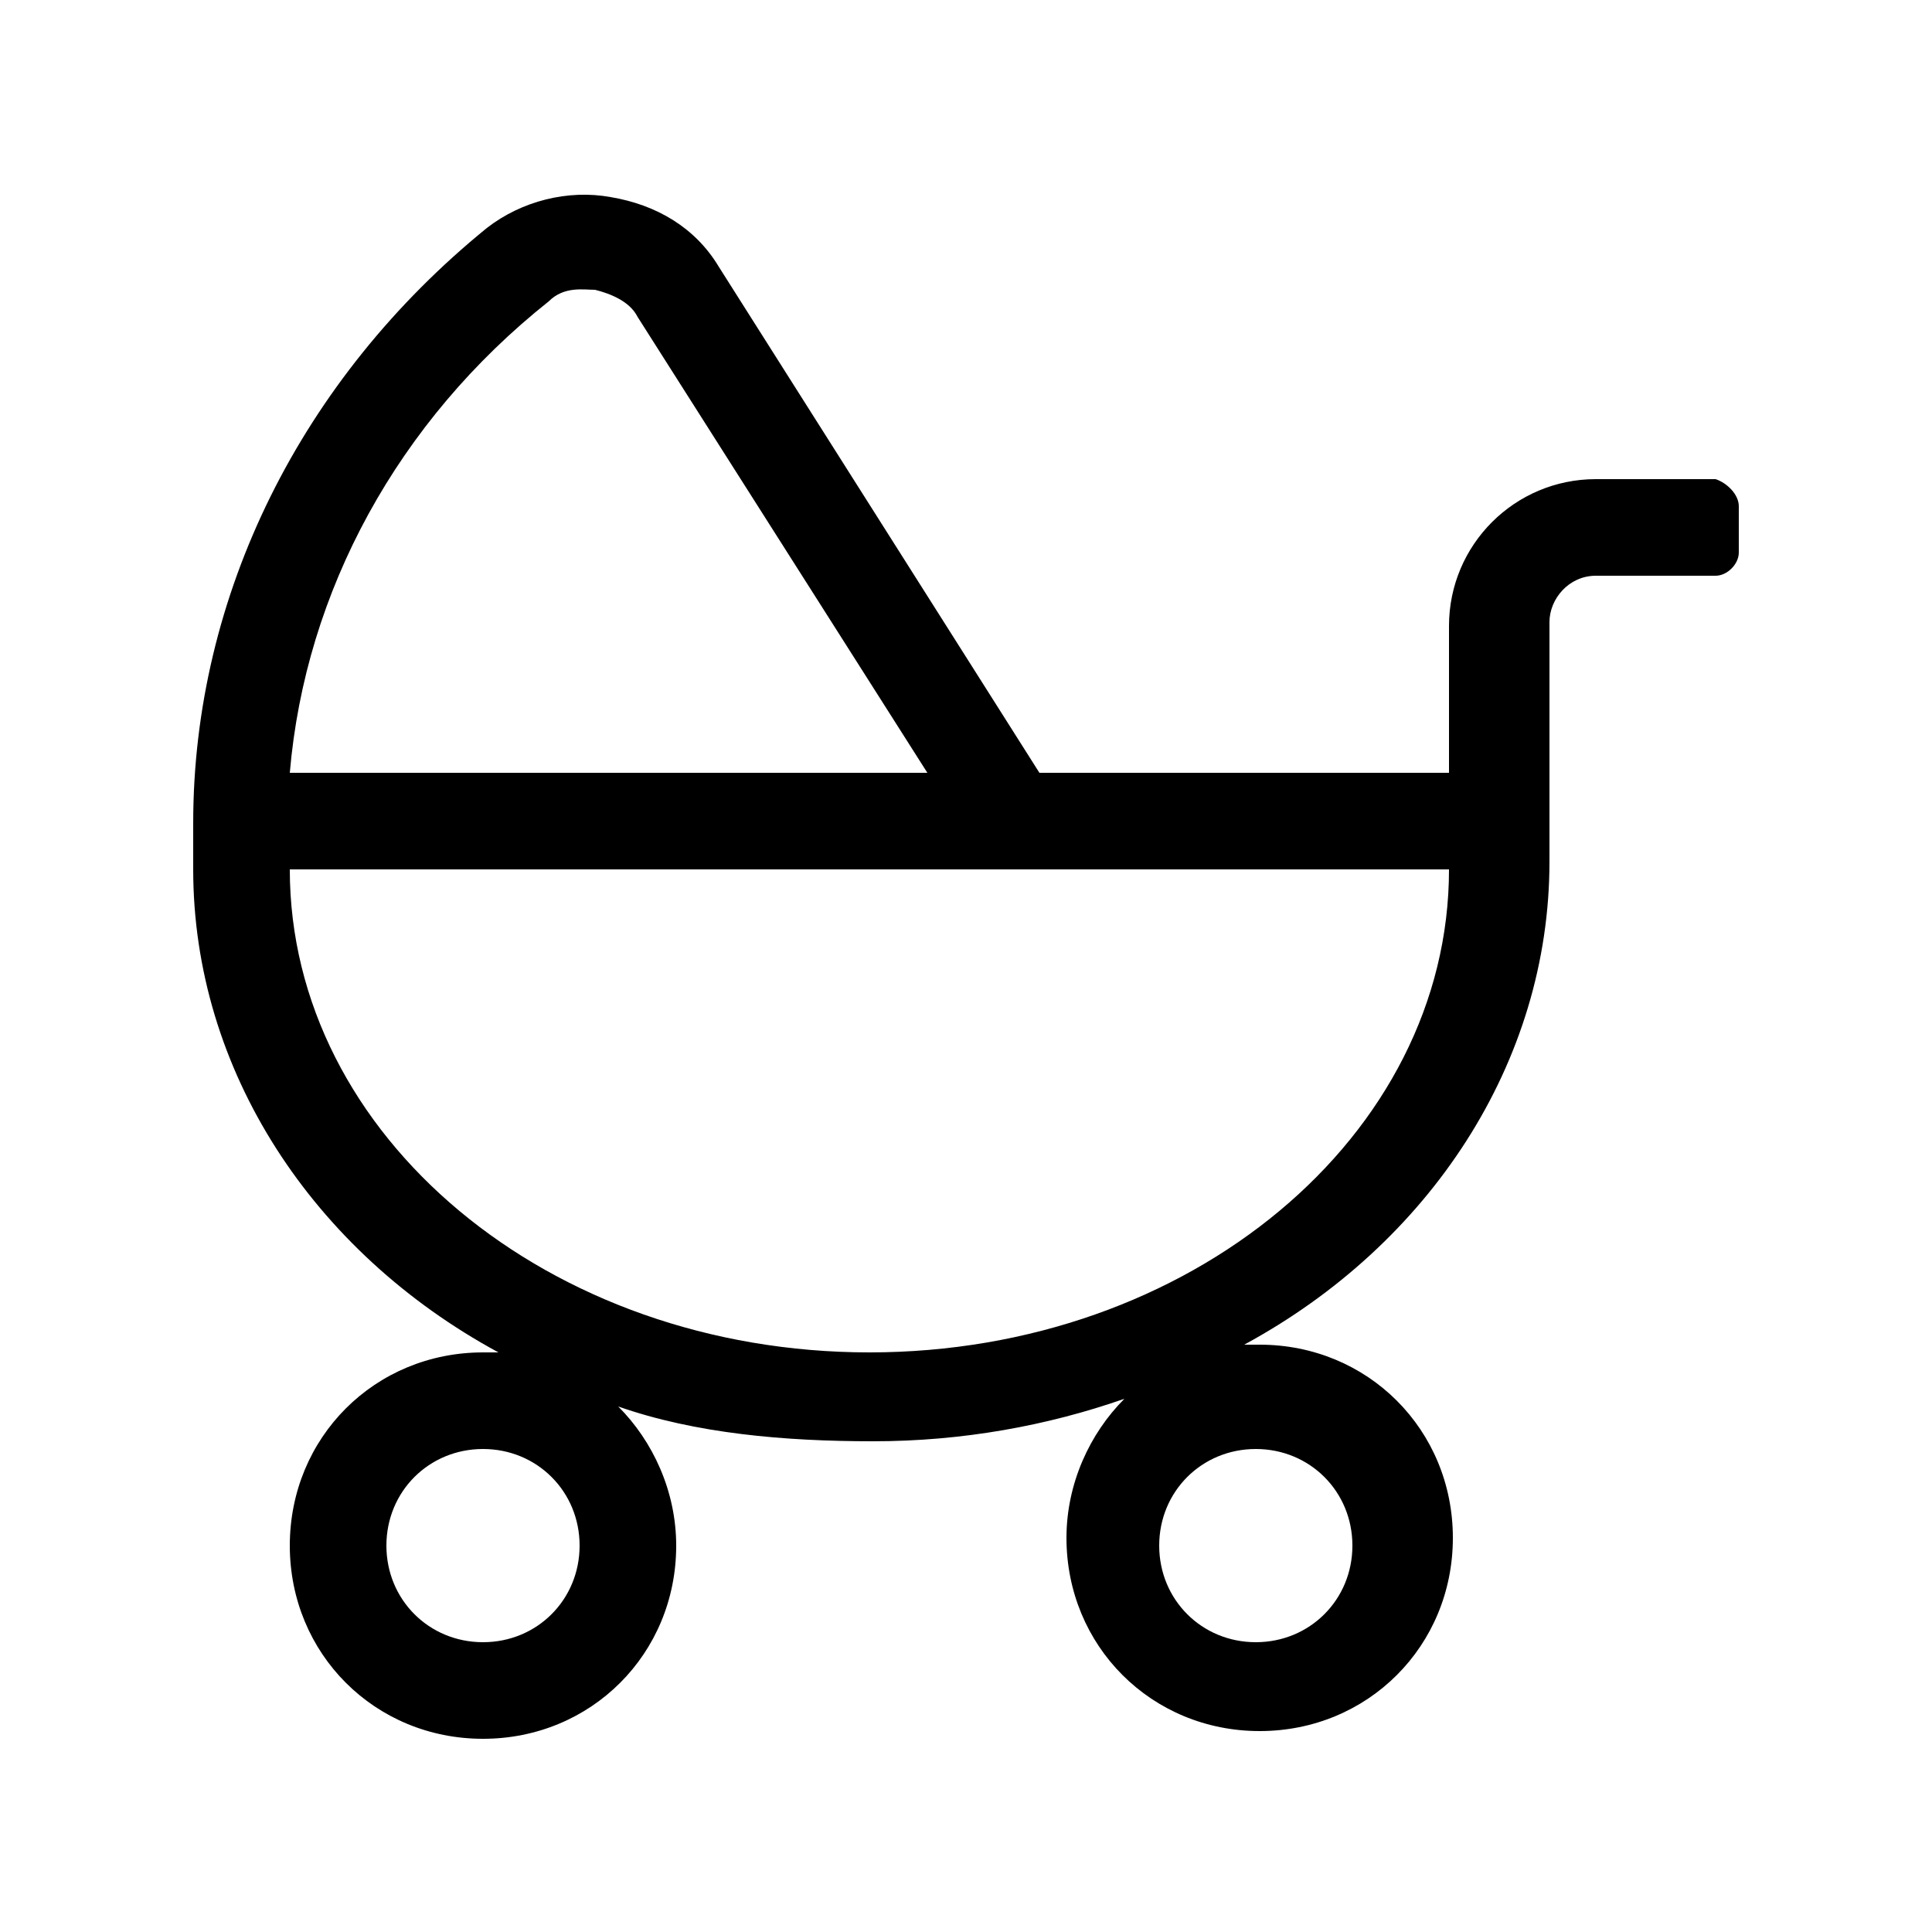 <?xml version="1.0" encoding="utf-8"?>
<!-- Generator: Adobe Illustrator 27.1.1, SVG Export Plug-In . SVG Version: 6.00 Build 0)  -->
<svg version="1.1" id="Layer_1" xmlns="http://www.w3.org/2000/svg" xmlns:xlink="http://www.w3.org/1999/xlink" x="0px" y="0px"
	 viewBox="0 0 50 50" style="enable-background:new 0 0 50 50;" xml:space="preserve">
<g>
	<path d="M45,13.1v1.2c0,0.3-0.3,0.6-0.6,0.6h-3.1c-0.7,0-1.2,0.6-1.2,1.2v6.2c0,5.2-3.1,9.9-7.9,12.5c0.1,0,0.3,0,0.4,0
		c2.8,0,5,2.2,5,5s-2.2,5-5,5s-5-2.2-5-5c0-1.4,0.6-2.7,1.5-3.6c-2,0.7-4.2,1.1-6.5,1.1S18,37.1,16,36.4c0.9,0.9,1.5,2.2,1.5,3.6
		c0,2.8-2.2,5-5,5s-5-2.2-5-5s2.2-5,5-5c0.1,0,0.3,0,0.4,0C8.1,32.4,5,27.7,5,22.5v-1.2c0-5.9,2.8-11.5,7.6-15.4
		c0.9-0.7,2.1-1,3.2-0.8C17,5.3,18,5.9,18.6,6.9L26.9,20h10.6v-3.8c0-2.1,1.7-3.8,3.8-3.8h3.1C44.7,12.5,45,12.8,45,13.1z
		 M37.5,22.5h-30c0,6.9,6.7,12.5,15,12.5S37.5,29.4,37.5,22.5z M7.5,20H24L16.5,8.2c-0.2-0.4-0.7-0.6-1.1-0.7
		c-0.3,0-0.8-0.1-1.2,0.3C10.3,10.9,7.9,15.3,7.5,20z M15,40c0-1.4-1.1-2.5-2.5-2.5S10,38.6,10,40s1.1,2.5,2.5,2.5S15,41.4,15,40z
		 M30,40c0,1.4,1.1,2.5,2.5,2.5S35,41.4,35,40s-1.1-2.5-2.5-2.5S30,38.6,30,40z"/>
</g>
</svg>
